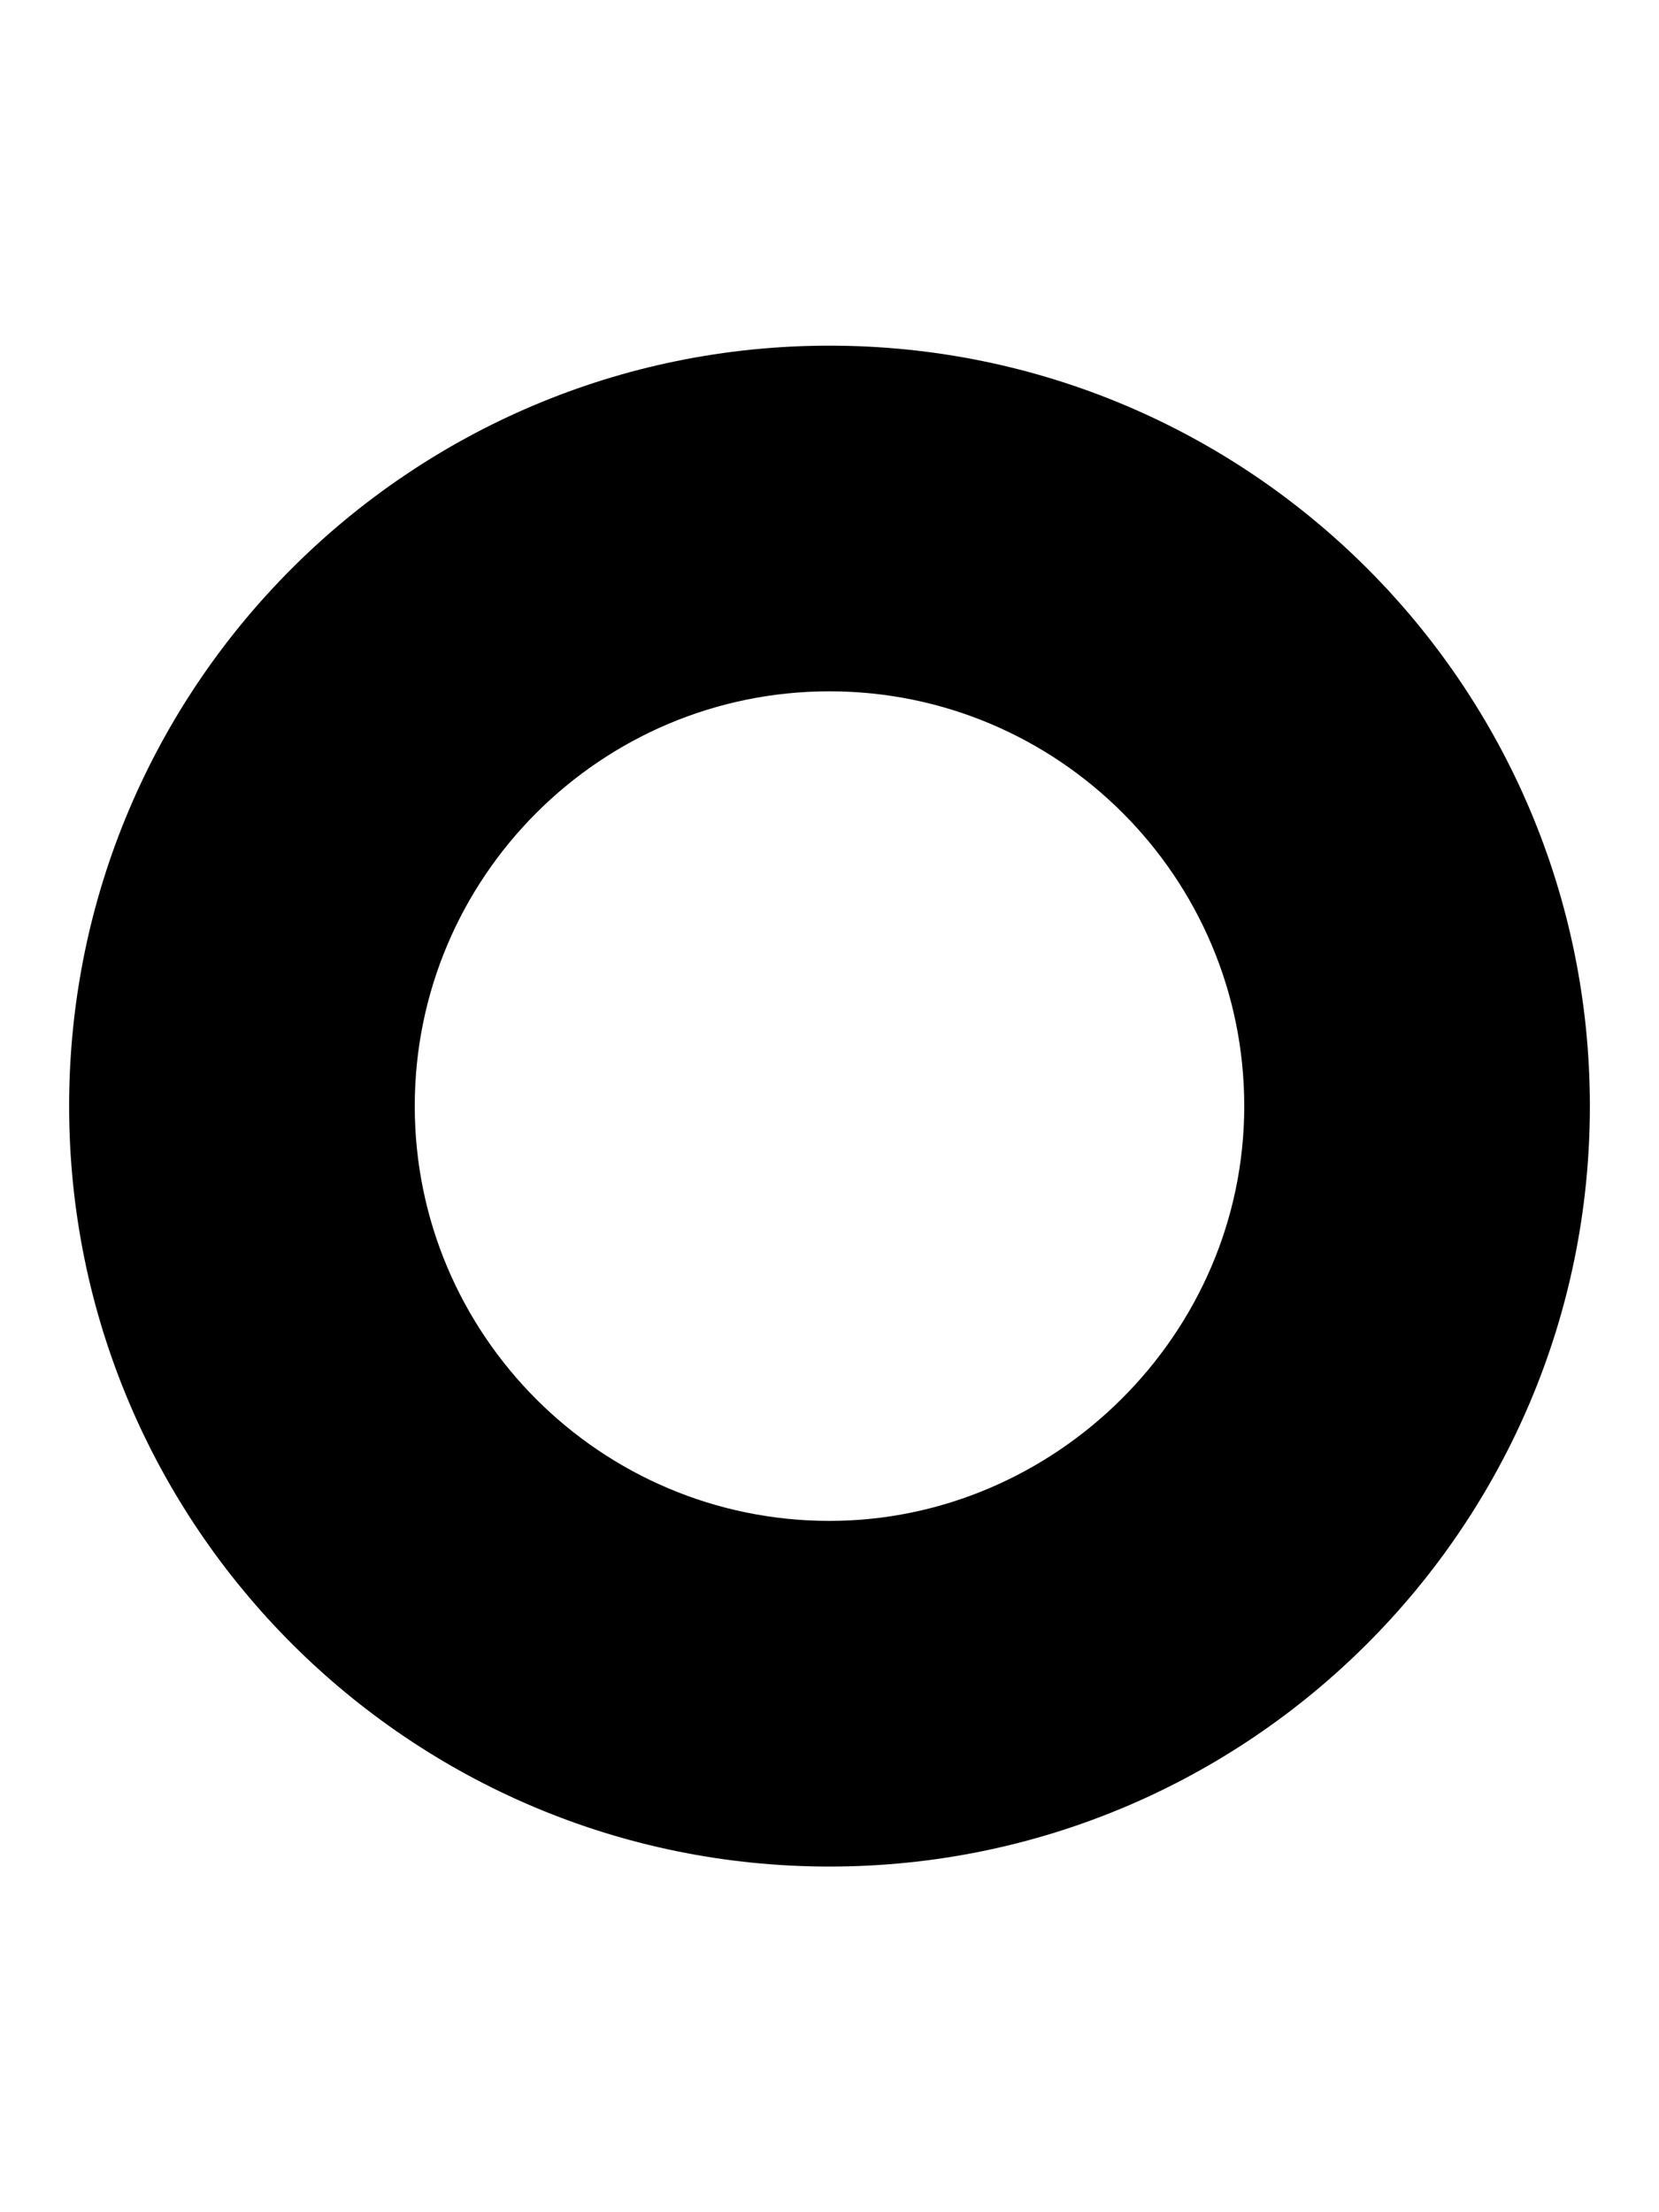 <svg xmlns="http://www.w3.org/2000/svg" viewBox="0 0 384 512"><!--! Font Awesome Free 6.0.0 by @fontawesome - https://fontawesome.com License - https://fontawesome.com/license/free (Icons: CC BY 4.0, Fonts: SIL OFL 1.1, Code: MIT License) Copyright 2022 Fonticons, Inc.--><path d="M192 80C94.83 80 16 158.8 16 256c0 97.17 78.83 176 176 176s176-78.83 176-176c0-97.2-78.8-176-176-176zm0 272c-52.95 0-96-43.05-96-96s43.05-96 96-96 96 43.05 96 96c0 52.9-43.9 96-96 96z"/></svg>